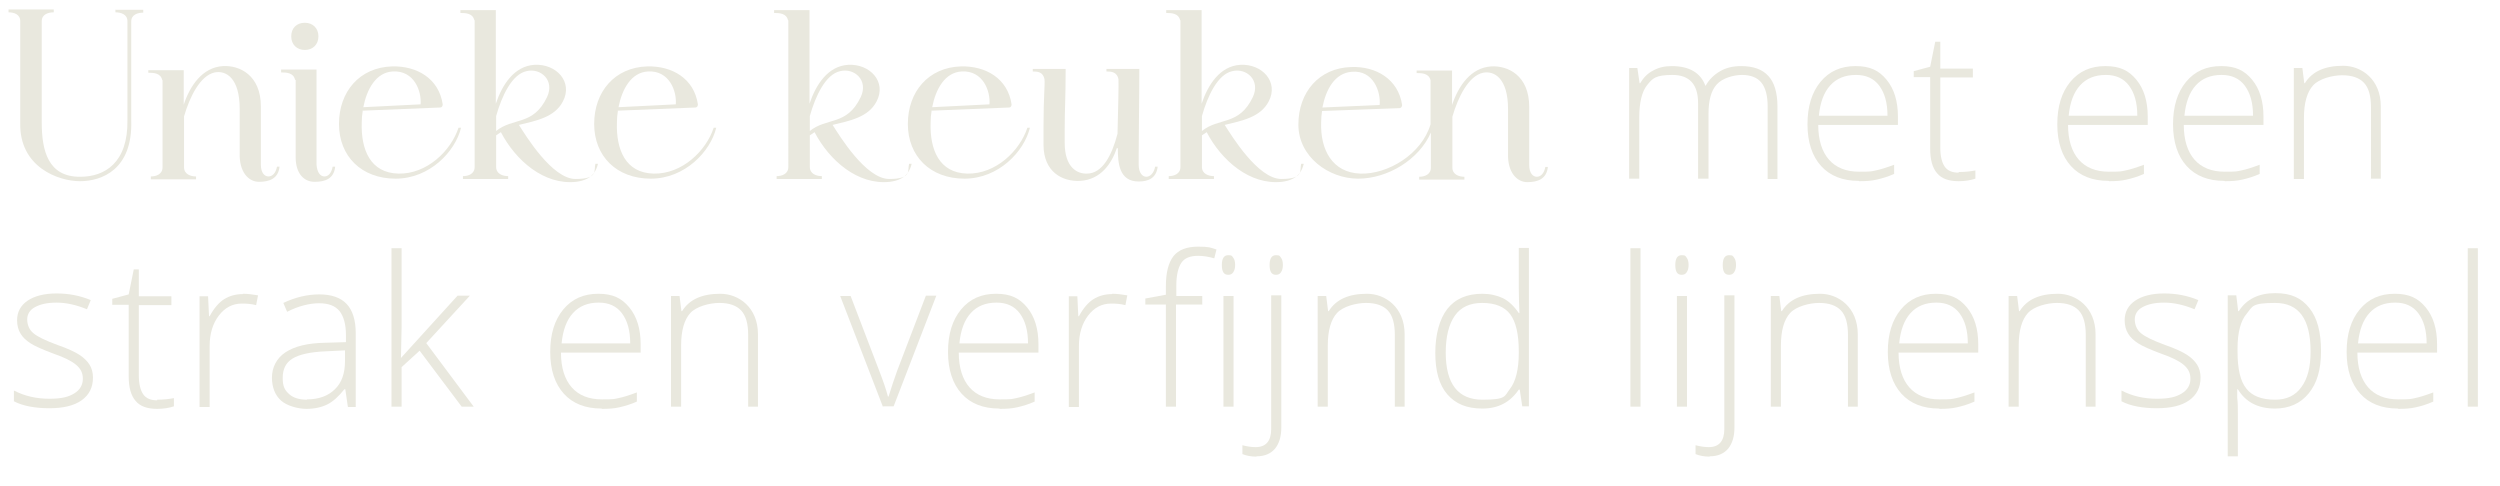 <?xml version="1.0" encoding="UTF-8"?>
<svg id="Laag_1" xmlns="http://www.w3.org/2000/svg" version="1.1" viewBox="0 0 790.6 153.8">
  <!-- Generator: Adobe Illustrator 29.1.0, SVG Export Plug-In . SVG Version: 2.1.0 Build 142)  -->
  <defs>
    <style>
      .st0 {
        fill: #e9e8de;
      }
    </style>
  </defs>
  <path class="st0" d="M36.4,3.1h8.9v.9c-1.7,0-3.8.6-3.8,2.8v31.3c.5,15.5-9.3,19.2-16.2,19.2s-19.2-4.5-18.9-18.4V6.7c0-2.2-2-2.8-3.7-2.8v-.9h14.3v.9c-1.7,0-3.8.6-3.8,2.8v32.1c0,8.8,2,17.2,12.2,17.1,7.7,0,15.1-4.4,14.9-17.9V6.7c0-2.2-2.1-2.8-3.8-2.8v-.9Z"/>
  <path class="st0" d="M51.3,25.3c-.5-2.2-2.7-2.3-4.4-2.3v-.8h11.2v10.9c2-6,5.9-11.8,12.4-12.2,5.2-.3,12,2.8,12,12.8v18.4c0,2.6,1.2,3.7,2.4,3.7s2.3-1,2.7-3.1h.8c-.4,3.8-3.2,4.8-6.5,4.8s-6.3-3.1-6.1-9.1v-14c0-9.7-4.3-12.2-7.9-11.5-4.6,1-7.9,7.7-9.7,13.9v16.1c0,2.2,2.1,2.9,3.8,2.9v.9h-14.3v-.9c1.7,0,3.7-.7,3.7-2.9v-16.7c0-9.8,0-8.8,0-10.8Z"/>
  <path class="st0" d="M93.3,25.2c-.5-2.2-2.7-2.3-4.4-2.3v-.9h11.2v30.1c.2,2.6,1.3,3.7,2.5,3.7s2.2-1,2.6-3.1h.8c-.4,3.8-3.1,4.8-6.5,4.8s-5.9-2.6-6-7.5v-13.9c0-9.8,0-8.8,0-10.8ZM96.4,7.2c2.5,0,4.3,1.7,4.3,4.3s-1.8,4.3-4.3,4.3-4.3-1.7-4.3-4.3,1.7-4.3,4.3-4.3Z"/>
  <path class="st0" d="M114.7,35.1c-.2,1.2-.3,2.4-.3,3.6-.3,8.6,2.7,16,11.6,16.2,9,.2,16.6-7.2,19-14.5h.8c-1.8,7.5-9.9,16.1-20.7,16.1s-17.9-7.1-17.9-17.3,6.5-17.9,16.8-18.2c7.8-.2,14.8,3.8,16,12,0,.6-.3,1-.8,1l-24.6,1ZM133,33.1c.4-4.2-2-10.9-8.8-10.5-5.3.3-8.2,5.6-9.3,11.3l18.1-.9Z"/>
  <path class="st0" d="M150,6.4c-.5-2.2-2.7-2.3-4.4-2.3v-.9h11.2v29.6c2-6,5.8-11.9,12.2-12.3,6.9-.4,12.3,5.4,9,11.6-2.6,5-8.5,6.1-13.9,7.4,2.1,3.3,10.5,17.1,17.9,17.1s5.7-2.8,6.3-4.8h.8c-1.1,4.8-4.9,5.4-6.9,5.7-10.1,1.1-19.1-6.7-23.8-15.7-.5.3-1,.7-1.5,1v10c0,2.2,2.1,2.9,3.8,2.9v.9h-14.3v-.9c1.7,0,3.7-.7,3.7-2.9V17.2c0-9.8,0-8.8,0-10.8ZM156.8,41.5c5.5-4.5,11.8-1.6,16.2-10.8,2.5-5.3-2-9.3-6.5-8.2-4.6,1-7.8,7.8-9.6,14.2v4.8Z"/>
  <path class="st0" d="M195.4,35.1c-.2,1.2-.3,2.4-.3,3.6-.3,8.6,2.7,16,11.6,16.2,9,.2,16.6-7.2,19-14.5h.8c-1.8,7.5-9.9,16.1-20.7,16.1s-17.9-7.1-17.9-17.3,6.5-17.9,16.8-18.2c7.8-.2,14.8,3.8,16,12,0,.6-.3,1-.8,1l-24.6,1ZM213.7,33.1c.4-4.2-2-10.9-8.8-10.5-5.3.3-8.2,5.6-9.3,11.3l18.1-.9Z"/>
  <path class="st0" d="M249.2,6.4c-.5-2.2-2.7-2.3-4.4-2.3v-.9h11.2v29.6c2-6,5.8-11.9,12.2-12.3,6.9-.4,12.3,5.4,9,11.6-2.6,5-8.5,6.1-13.9,7.4,2.1,3.3,10.5,17.1,17.9,17.1s5.7-2.8,6.3-4.8h.8c-1.1,4.8-4.9,5.4-6.9,5.7-10.1,1.1-19.1-6.7-23.8-15.7-.5.3-1,.7-1.5,1v10c0,2.2,2.1,2.9,3.8,2.9v.9h-14.3v-.9c1.7,0,3.7-.7,3.7-2.9V17.2c0-9.8,0-8.8,0-10.8ZM256,41.5c5.5-4.5,11.8-1.6,16.2-10.8,2.5-5.3-2-9.3-6.5-8.2-4.6,1-7.8,7.8-9.6,14.2v4.8Z"/>
  <path class="st0" d="M294.6,35.1c-.2,1.2-.3,2.4-.3,3.6-.3,8.6,2.7,16,11.6,16.2,9,.2,16.6-7.2,19-14.5h.8c-1.8,7.5-9.9,16.1-20.7,16.1s-17.9-7.1-17.9-17.3,6.5-17.9,16.8-18.2c7.8-.2,14.8,3.8,16,12,0,.6-.3,1-.8,1l-24.6,1ZM312.9,33.1c.4-4.2-2-10.9-8.8-10.5-5.3.3-8.2,5.6-9.3,11.3l18.1-.9Z"/>
  <path class="st0" d="M353.2,46.8c-1.6,4.8-5,10-11.6,10.4-5.6.3-11.6-2.8-11.6-11.4v-5.8c0-9.8.5-13,.3-15-.5-2.2-2-2.4-3.7-2.4v-.8h10.4c0,9.1-.3,12.6-.3,19v4.4c0,7.8,4,9.8,7,9.7,4.9,0,7.9-5.7,9.7-12.6.2-8,.4-15.7.3-17.3-.5-2.2-2.1-2.4-3.8-2.4v-.8h10.4c0,9.1-.2,20.3-.2,26.7v3.6c0,2.6,1.2,3.8,2.4,3.8s2.4-1.1,2.8-3.2h.8c-.4,3.6-2.9,4.7-6,4.7-6.2,0-6.6-5.8-6.6-10.5Z"/>
  <path class="st0" d="M373.2,6.4c-.5-2.2-2.7-2.3-4.4-2.3v-.9h11.2v29.6c2-6,5.8-11.9,12.2-12.3,6.9-.4,12.3,5.4,9,11.6-2.6,5-8.5,6.1-13.9,7.4,2.1,3.3,10.5,17.1,17.9,17.1s5.7-2.8,6.3-4.8h.8c-1.1,4.8-4.9,5.4-6.9,5.7-10.1,1.1-19.1-6.7-23.8-15.7-.5.3-1,.7-1.5,1v10c0,2.2,2.1,2.9,3.8,2.9v.9h-14.3v-.9c1.7,0,3.7-.7,3.7-2.9V17.2c0-9.8,0-8.8,0-10.8ZM380,41.5c5.5-4.5,11.8-1.6,16.2-10.8,2.5-5.3-2-9.3-6.5-8.2-4.6,1-7.8,7.8-9.6,14.2v4.8Z"/>
  <path class="st0" d="M418.1,35c-.2,1.3-.3,2.5-.3,3.7-.3,8.6,3.5,15.9,12.4,16.2,8.6.3,19.4-6.1,22.2-15.6v-3.1c0-9.8,0-8.8,0-10.8-.5-2.2-2.7-2.3-4.4-2.3v-.8h11.2v10.9c2-6,5.9-11.8,12.4-12.2,5.2-.3,12,2.8,12,12.8v18.4c0,2.6,1.2,3.7,2.4,3.7s2.3-1,2.7-3.1h.8c-.4,3.8-3.2,4.8-6.5,4.8s-6.3-3.1-6.1-9.1v-14c0-9.7-4.3-12.2-7.9-11.5-4.6,1-7.9,7.7-9.7,13.9v16.1c0,2.2,2.1,2.9,3.8,2.9v.9h-14.3v-.9c1.7,0,3.7-.7,3.7-2.9v-11.1c-3.7,8.6-13.7,14.6-23,14.6s-18.9-6.9-18.9-17.1,6.5-17.9,16.7-18.2c7.8-.3,14.9,3.8,16.1,12,0,.5-.3,1-.9,1l-24.4.9ZM436.3,33.2c.4-4.2-2-11.1-8.8-10.5-5.4.4-8.2,5.6-9.3,11.3l18-.8Z"/>
  <path class="st0" d="M559,56.6v-23c0-3.4-.7-5.9-2-7.5-1.3-1.6-3.4-2.4-6.1-2.4s-6.2,1-8,3-2.6,5.1-2.6,9.3v20.5h-3.3v-23.9c0-5.9-2.7-8.9-8.1-8.9s-6.3,1.1-8,3.2-2.5,5.6-2.5,10.3v19.3h-3.2V21.5h2.6l.7,4.8h.2c1-1.7,2.3-3.1,4.1-4,1.8-1,3.7-1.4,5.9-1.4,5.5,0,9.1,2.1,10.6,6.2h.1c1.1-2,2.7-3.5,4.6-4.6s4.1-1.6,6.6-1.6c3.8,0,6.7,1,8.6,3.1,1.9,2,2.9,5.3,2.9,9.7v22.9h-3.2Z"/>
  <path class="st0" d="M587.8,57.2c-5.1,0-9.1-1.6-11.9-4.7-2.8-3.1-4.3-7.5-4.3-13.2s1.4-10.1,4.1-13.4c2.8-3.4,6.5-5,11.1-5s7.4,1.4,9.8,4.3,3.6,6.8,3.6,11.7v2.6h-25.2c0,4.8,1.2,8.5,3.4,11,2.2,2.5,5.4,3.8,9.5,3.8s3.8-.1,5.3-.4c1.5-.3,3.4-.9,5.8-1.8v2.9c-2,.9-3.8,1.4-5.5,1.8s-3.5.5-5.5.5ZM586.9,23.7c-3.4,0-6.1,1.1-8.1,3.3s-3.2,5.4-3.6,9.6h21.7c0-4.1-.9-7.2-2.6-9.5s-4.2-3.4-7.3-3.4Z"/>
  <path class="st0" d="M619.4,54.4c2,0,3.8-.2,5.3-.5v2.6c-1.5.5-3.3.8-5.3.8-3.1,0-5.4-.8-6.8-2.5-1.5-1.7-2.2-4.3-2.2-7.8v-22.6h-5.2v-1.9l5.2-1.4,1.6-7.9h1.6v8.5h10.3v2.8h-10.3v22.2c0,2.7.5,4.7,1.4,6s2.4,1.9,4.4,1.9Z"/>
  <path class="st0" d="M666.8,57.2c-5.1,0-9.1-1.6-11.9-4.7-2.8-3.1-4.3-7.5-4.3-13.2s1.4-10.1,4.1-13.4c2.8-3.4,6.5-5,11.1-5s7.4,1.4,9.8,4.3,3.6,6.8,3.6,11.7v2.6h-25.2c0,4.8,1.2,8.5,3.4,11,2.2,2.5,5.4,3.8,9.5,3.8s3.8-.1,5.3-.4c1.5-.3,3.4-.9,5.8-1.8v2.9c-2,.9-3.8,1.4-5.5,1.8s-3.5.5-5.5.5ZM665.9,23.7c-3.4,0-6.1,1.1-8.1,3.3s-3.2,5.4-3.6,9.6h21.7c0-4.1-.9-7.2-2.6-9.5s-4.2-3.4-7.3-3.4Z"/>
  <path class="st0" d="M703.4,57.2c-5.1,0-9.1-1.6-11.9-4.7-2.8-3.1-4.3-7.5-4.3-13.2s1.4-10.1,4.1-13.4c2.8-3.4,6.5-5,11.1-5s7.4,1.4,9.8,4.3,3.6,6.8,3.6,11.7v2.6h-25.2c0,4.8,1.2,8.5,3.4,11,2.2,2.5,5.4,3.8,9.5,3.8s3.8-.1,5.3-.4c1.5-.3,3.4-.9,5.8-1.8v2.9c-2,.9-3.8,1.4-5.5,1.8s-3.5.5-5.5.5ZM702.5,23.7c-3.4,0-6.1,1.1-8.1,3.3s-3.2,5.4-3.6,9.6h21.7c0-4.1-.9-7.2-2.6-9.5s-4.2-3.4-7.3-3.4Z"/>
  <path class="st0" d="M749.8,56.6v-22.7c0-3.5-.7-6.1-2.2-7.7-1.5-1.6-3.8-2.4-6.9-2.4s-7.3,1.1-9.2,3.2c-1.9,2.1-2.9,5.5-2.9,10.3v19.3h-3.2V21.5h2.7l.6,4.8h.2c2.3-3.7,6.3-5.5,12.1-5.5s11.9,4.3,11.9,12.8v22.9h-3.2Z"/>
  <path class="st0" d="M29.4,119.4c0,3.1-1.2,5.5-3.6,7.2s-5.8,2.5-10.2,2.5-8.4-.7-11.2-2.2v-3.4c3.5,1.8,7.2,2.6,11.2,2.6s6.1-.6,7.9-1.7c1.8-1.1,2.7-2.7,2.7-4.6s-.7-3.2-2.1-4.4c-1.4-1.2-3.8-2.4-7-3.5-3.5-1.3-6-2.4-7.4-3.3-1.4-.9-2.5-1.9-3.2-3.1-.7-1.1-1.1-2.6-1.1-4.2,0-2.6,1.1-4.7,3.3-6.2,2.2-1.5,5.3-2.3,9.2-2.3s7.4.7,10.8,2.1l-1.2,2.9c-3.4-1.4-6.6-2.1-9.6-2.1s-5.1.5-6.8,1.4-2.5,2.3-2.5,3.9.6,3.3,2,4.4c1.3,1.1,3.8,2.3,7.6,3.7,3.2,1.1,5.5,2.2,6.9,3.1s2.5,2,3.2,3.1,1.1,2.5,1.1,4.1Z"/>
  <path class="st0" d="M49.7,126.4c2,0,3.8-.2,5.3-.5v2.6c-1.5.5-3.3.8-5.3.8-3.1,0-5.4-.8-6.8-2.5-1.5-1.7-2.2-4.3-2.2-7.8v-22.6h-5.2v-1.9l5.2-1.4,1.6-7.9h1.6v8.5h10.3v2.8h-10.3v22.2c0,2.7.5,4.7,1.4,6s2.4,1.9,4.4,1.9Z"/>
  <path class="st0" d="M76.8,92.9c1.5,0,3.1.2,4.8.5l-.6,3.1c-1.5-.4-3-.5-4.5-.5-3,0-5.4,1.3-7.3,3.8s-2.9,5.7-2.9,9.6v19.3h-3.2v-35h2.7l.3,6.3h.2c1.4-2.6,3-4.4,4.6-5.4,1.6-1,3.6-1.6,5.9-1.6Z"/>
  <path class="st0" d="M110,128.6l-.8-5.5h-.3c-1.8,2.3-3.6,3.9-5.4,4.8s-4.1,1.4-6.6,1.4-6.1-.9-8-2.6-2.9-4.2-2.9-7.3,1.4-6.1,4.3-8,7-2.9,12.4-3l6.7-.2v-2.3c0-3.3-.7-5.8-2-7.5-1.4-1.7-3.5-2.5-6.5-2.5s-6.6.9-10.1,2.7l-1.2-2.8c3.8-1.8,7.6-2.7,11.4-2.7s6.7,1,8.6,3c1.9,2,2.9,5.1,2.9,9.3v23.3h-2.4ZM97.1,126.3c3.7,0,6.7-1.1,8.8-3.2,2.2-2.1,3.2-5.1,3.2-8.9v-3.4l-6.1.3c-4.9.2-8.4,1-10.5,2.3-2.1,1.3-3.1,3.3-3.1,6.1s.7,3.9,2,5.1c1.3,1.2,3.2,1.8,5.7,1.8Z"/>
  <path class="st0" d="M126.8,113.2l17.9-19.7h3.9l-13.8,15,15,20.1h-3.8l-13.3-17.7-5.7,5.2v12.5h-3.2v-50.1h3.2v25.1l-.2,9.6h.2Z"/>
  <path class="st0" d="M190.2,129.2c-5.1,0-9.1-1.6-11.9-4.7-2.8-3.1-4.3-7.5-4.3-13.2s1.4-10.1,4.1-13.4c2.8-3.4,6.5-5,11.1-5s7.4,1.4,9.8,4.3,3.6,6.8,3.6,11.7v2.6h-25.2c0,4.8,1.2,8.5,3.4,11,2.2,2.5,5.4,3.8,9.5,3.8s3.8-.1,5.3-.4c1.5-.3,3.4-.9,5.8-1.8v2.9c-2,.9-3.8,1.4-5.5,1.8s-3.5.5-5.5.5ZM189.3,95.7c-3.4,0-6.1,1.1-8.1,3.3s-3.2,5.4-3.6,9.6h21.7c0-4.1-.9-7.2-2.6-9.5s-4.2-3.4-7.3-3.4Z"/>
  <path class="st0" d="M236.6,128.6v-22.7c0-3.5-.7-6.1-2.2-7.7-1.5-1.6-3.8-2.4-6.9-2.4s-7.3,1.1-9.2,3.2c-1.9,2.1-2.9,5.5-2.9,10.3v19.3h-3.2v-35h2.7l.6,4.8h.2c2.3-3.7,6.3-5.5,12.1-5.5s11.9,4.3,11.9,12.8v22.9h-3.2Z"/>
  <path class="st0" d="M279.2,128.6l-13.5-35h3.3l9.1,23.8c1.2,3.1,2.1,5.7,2.7,8h.2c.9-2.9,1.8-5.6,2.7-8.1l9.1-23.8h3.3l-13.5,35h-3.2Z"/>
  <path class="st0" d="M316,129.2c-5.1,0-9.1-1.6-11.9-4.7-2.8-3.1-4.3-7.5-4.3-13.2s1.4-10.1,4.1-13.4c2.8-3.4,6.5-5,11.1-5s7.4,1.4,9.8,4.3,3.6,6.8,3.6,11.7v2.6h-25.2c0,4.8,1.2,8.5,3.4,11,2.2,2.5,5.4,3.8,9.5,3.8s3.8-.1,5.3-.4c1.5-.3,3.4-.9,5.8-1.8v2.9c-2,.9-3.8,1.4-5.5,1.8s-3.5.5-5.5.5ZM315.1,95.7c-3.4,0-6.1,1.1-8.1,3.3s-3.2,5.4-3.6,9.6h21.7c0-4.1-.9-7.2-2.6-9.5s-4.2-3.4-7.3-3.4Z"/>
  <path class="st0" d="M351.7,92.9c1.5,0,3.1.2,4.8.5l-.6,3.1c-1.5-.4-3-.5-4.5-.5-3,0-5.4,1.3-7.3,3.8s-2.9,5.7-2.9,9.6v19.3h-3.2v-35h2.7l.3,6.3h.2c1.4-2.6,3-4.4,4.6-5.4,1.6-1,3.6-1.6,5.9-1.6Z"/>
  <path class="st0" d="M380.1,96.3h-8.2v32.3h-3.2v-32.3h-6.5v-1.9l6.5-1.2v-2.7c0-4.3.8-7.4,2.4-9.5,1.6-2,4.2-3,7.8-3s3.9.3,5.8.9l-.7,2.8c-1.7-.5-3.4-.8-5.1-.8-2.5,0-4.3.7-5.3,2.2s-1.6,3.9-1.6,7.2v3.3h8.2v2.8ZM386.4,83.8c0-2.1.7-3.1,2-3.1s1.2.3,1.6.8c.4.5.6,1.3.6,2.3s-.2,1.7-.6,2.3c-.4.6-.9.8-1.6.8-1.4,0-2-1-2-3.1ZM390.1,128.6h-3.2v-35h3.2v35Z"/>
  <path class="st0" d="M397.3,144.4c-1.7,0-3.2-.3-4.4-.8v-2.8c1.5.4,2.9.6,4.2.6,3.2,0,4.9-1.9,4.9-5.7v-42.3h3.2v41.8c0,2.9-.7,5.1-2,6.7-1.4,1.6-3.3,2.4-5.8,2.4ZM401.5,83.8c0-2.1.7-3.1,2-3.1s1.2.3,1.6.8c.4.5.6,1.3.6,2.3s-.2,1.7-.6,2.3c-.4.6-.9.8-1.6.8-1.4,0-2-1-2-3.1Z"/>
  <path class="st0" d="M441.1,128.6v-22.7c0-3.5-.7-6.1-2.2-7.7-1.5-1.6-3.8-2.4-6.9-2.4s-7.3,1.1-9.2,3.2c-1.9,2.1-2.9,5.5-2.9,10.3v19.3h-3.2v-35h2.7l.6,4.8h.2c2.3-3.7,6.3-5.5,12.1-5.5s11.9,4.3,11.9,12.8v22.9h-3.2Z"/>
  <path class="st0" d="M468.7,92.9c2.5,0,4.7.5,6.6,1.4,1.8.9,3.5,2.5,5,4.7h.2c-.1-2.7-.2-5.4-.2-8v-12.6h3.2v50.1h-2.1l-.8-5.3h-.3c-2.7,4-6.5,6-11.5,6s-8.5-1.5-11.1-4.5-3.8-7.4-3.8-13.1,1.3-10.7,3.8-13.9c2.5-3.2,6.2-4.8,11.1-4.8ZM468.7,95.8c-3.8,0-6.7,1.3-8.6,4-1.9,2.7-2.9,6.6-2.9,11.7,0,9.9,3.9,14.9,11.6,14.9s6.9-1.1,8.7-3.4c1.8-2.3,2.8-6.1,2.8-11.4v-.5c0-5.4-.9-9.3-2.7-11.7-1.8-2.4-4.8-3.6-8.8-3.6Z"/>
  <path class="st0" d="M518.8,128.6h-3.2v-50.1h3.2v50.1Z"/>
  <path class="st0" d="M529.8,83.8c0-2.1.7-3.1,2-3.1s1.2.3,1.6.8c.4.5.6,1.3.6,2.3s-.2,1.7-.6,2.3c-.4.6-.9.8-1.6.8-1.4,0-2-1-2-3.1ZM533.5,128.6h-3.2v-35h3.2v35Z"/>
  <path class="st0" d="M540.6,144.4c-1.7,0-3.2-.3-4.4-.8v-2.8c1.5.4,2.9.6,4.2.6,3.2,0,4.9-1.9,4.9-5.7v-42.3h3.2v41.8c0,2.9-.7,5.1-2,6.7-1.4,1.6-3.3,2.4-5.8,2.4ZM544.8,83.8c0-2.1.7-3.1,2-3.1s1.2.3,1.6.8c.4.5.6,1.3.6,2.3s-.2,1.7-.6,2.3c-.4.6-.9.8-1.6.8-1.4,0-2-1-2-3.1Z"/>
  <path class="st0" d="M584.4,128.6v-22.7c0-3.5-.7-6.1-2.2-7.7-1.5-1.6-3.8-2.4-6.9-2.4s-7.3,1.1-9.2,3.2c-1.9,2.1-2.9,5.5-2.9,10.3v19.3h-3.2v-35h2.7l.6,4.8h.2c2.3-3.7,6.3-5.5,12.1-5.5s11.9,4.3,11.9,12.8v22.9h-3.2Z"/>
  <path class="st0" d="M613.2,129.2c-5.1,0-9.1-1.6-11.9-4.7-2.8-3.1-4.3-7.5-4.3-13.2s1.4-10.1,4.1-13.4c2.8-3.4,6.5-5,11.1-5s7.4,1.4,9.8,4.3,3.6,6.8,3.6,11.7v2.6h-25.2c0,4.8,1.2,8.5,3.4,11,2.2,2.5,5.4,3.8,9.5,3.8s3.8-.1,5.3-.4c1.5-.3,3.4-.9,5.8-1.8v2.9c-2,.9-3.8,1.4-5.5,1.8s-3.5.5-5.5.5ZM612.3,95.7c-3.4,0-6.1,1.1-8.1,3.3s-3.2,5.4-3.6,9.6h21.7c0-4.1-.9-7.2-2.6-9.5s-4.2-3.4-7.3-3.4Z"/>
  <path class="st0" d="M659.6,128.6v-22.7c0-3.5-.7-6.1-2.2-7.7-1.5-1.6-3.8-2.4-6.9-2.4s-7.3,1.1-9.2,3.2c-1.9,2.1-2.9,5.5-2.9,10.3v19.3h-3.2v-35h2.7l.6,4.8h.2c2.3-3.7,6.3-5.5,12.1-5.5s11.9,4.3,11.9,12.8v22.9h-3.2Z"/>
  <path class="st0" d="M695.9,119.4c0,3.1-1.2,5.5-3.6,7.2s-5.8,2.5-10.2,2.5-8.4-.7-11.2-2.2v-3.4c3.5,1.8,7.2,2.6,11.2,2.6s6.1-.6,7.9-1.7c1.8-1.1,2.7-2.7,2.7-4.6s-.7-3.2-2.1-4.4c-1.4-1.2-3.8-2.4-7-3.5-3.5-1.3-6-2.4-7.4-3.3-1.4-.9-2.5-1.9-3.2-3.1-.7-1.1-1.1-2.6-1.1-4.2,0-2.6,1.1-4.7,3.3-6.2,2.2-1.5,5.3-2.3,9.2-2.3s7.4.7,10.8,2.1l-1.2,2.9c-3.4-1.4-6.6-2.1-9.6-2.1s-5.1.5-6.8,1.4-2.5,2.3-2.5,3.9.6,3.3,2,4.4c1.3,1.1,3.8,2.3,7.6,3.7,3.2,1.1,5.5,2.2,6.9,3.1s2.5,2,3.2,3.1,1.1,2.5,1.1,4.1Z"/>
  <path class="st0" d="M719.5,129.2c-5.4,0-9.3-2-11.8-6.1h-.2v2.7c.2,1.6.2,3.3.2,5.2v13.3h-3.2v-50.9h2.7l.6,5h.2c2.4-3.8,6.3-5.7,11.5-5.7s8.3,1.6,10.8,4.7c2.5,3.1,3.7,7.6,3.7,13.6s-1.3,10.2-3.9,13.4c-2.6,3.2-6.2,4.8-10.7,4.8ZM719.5,126.4c3.6,0,6.4-1.3,8.3-4,2-2.7,2.9-6.4,2.9-11.2,0-10.3-3.7-15.4-11.2-15.4s-7.1,1.1-9,3.4c-1.9,2.2-2.9,5.9-2.9,11v1c0,5.5.9,9.4,2.8,11.7,1.8,2.3,4.8,3.5,9,3.5Z"/>
  <path class="st0" d="M758.3,129.2c-5.1,0-9.1-1.6-11.9-4.7-2.8-3.1-4.3-7.5-4.3-13.2s1.4-10.1,4.1-13.4c2.8-3.4,6.5-5,11.1-5s7.4,1.4,9.8,4.3,3.6,6.8,3.6,11.7v2.6h-25.2c0,4.8,1.2,8.5,3.4,11,2.2,2.5,5.4,3.8,9.5,3.8s3.8-.1,5.3-.4c1.5-.3,3.4-.9,5.8-1.8v2.9c-2,.9-3.8,1.4-5.5,1.8s-3.5.5-5.5.5ZM757.4,95.7c-3.4,0-6.1,1.1-8.1,3.3s-3.2,5.4-3.6,9.6h21.7c0-4.1-.9-7.2-2.6-9.5s-4.2-3.4-7.3-3.4Z"/>
  <path class="st0" d="M783.6,128.6h-3.2v-50.1h3.2v50.1Z"/>
</svg>